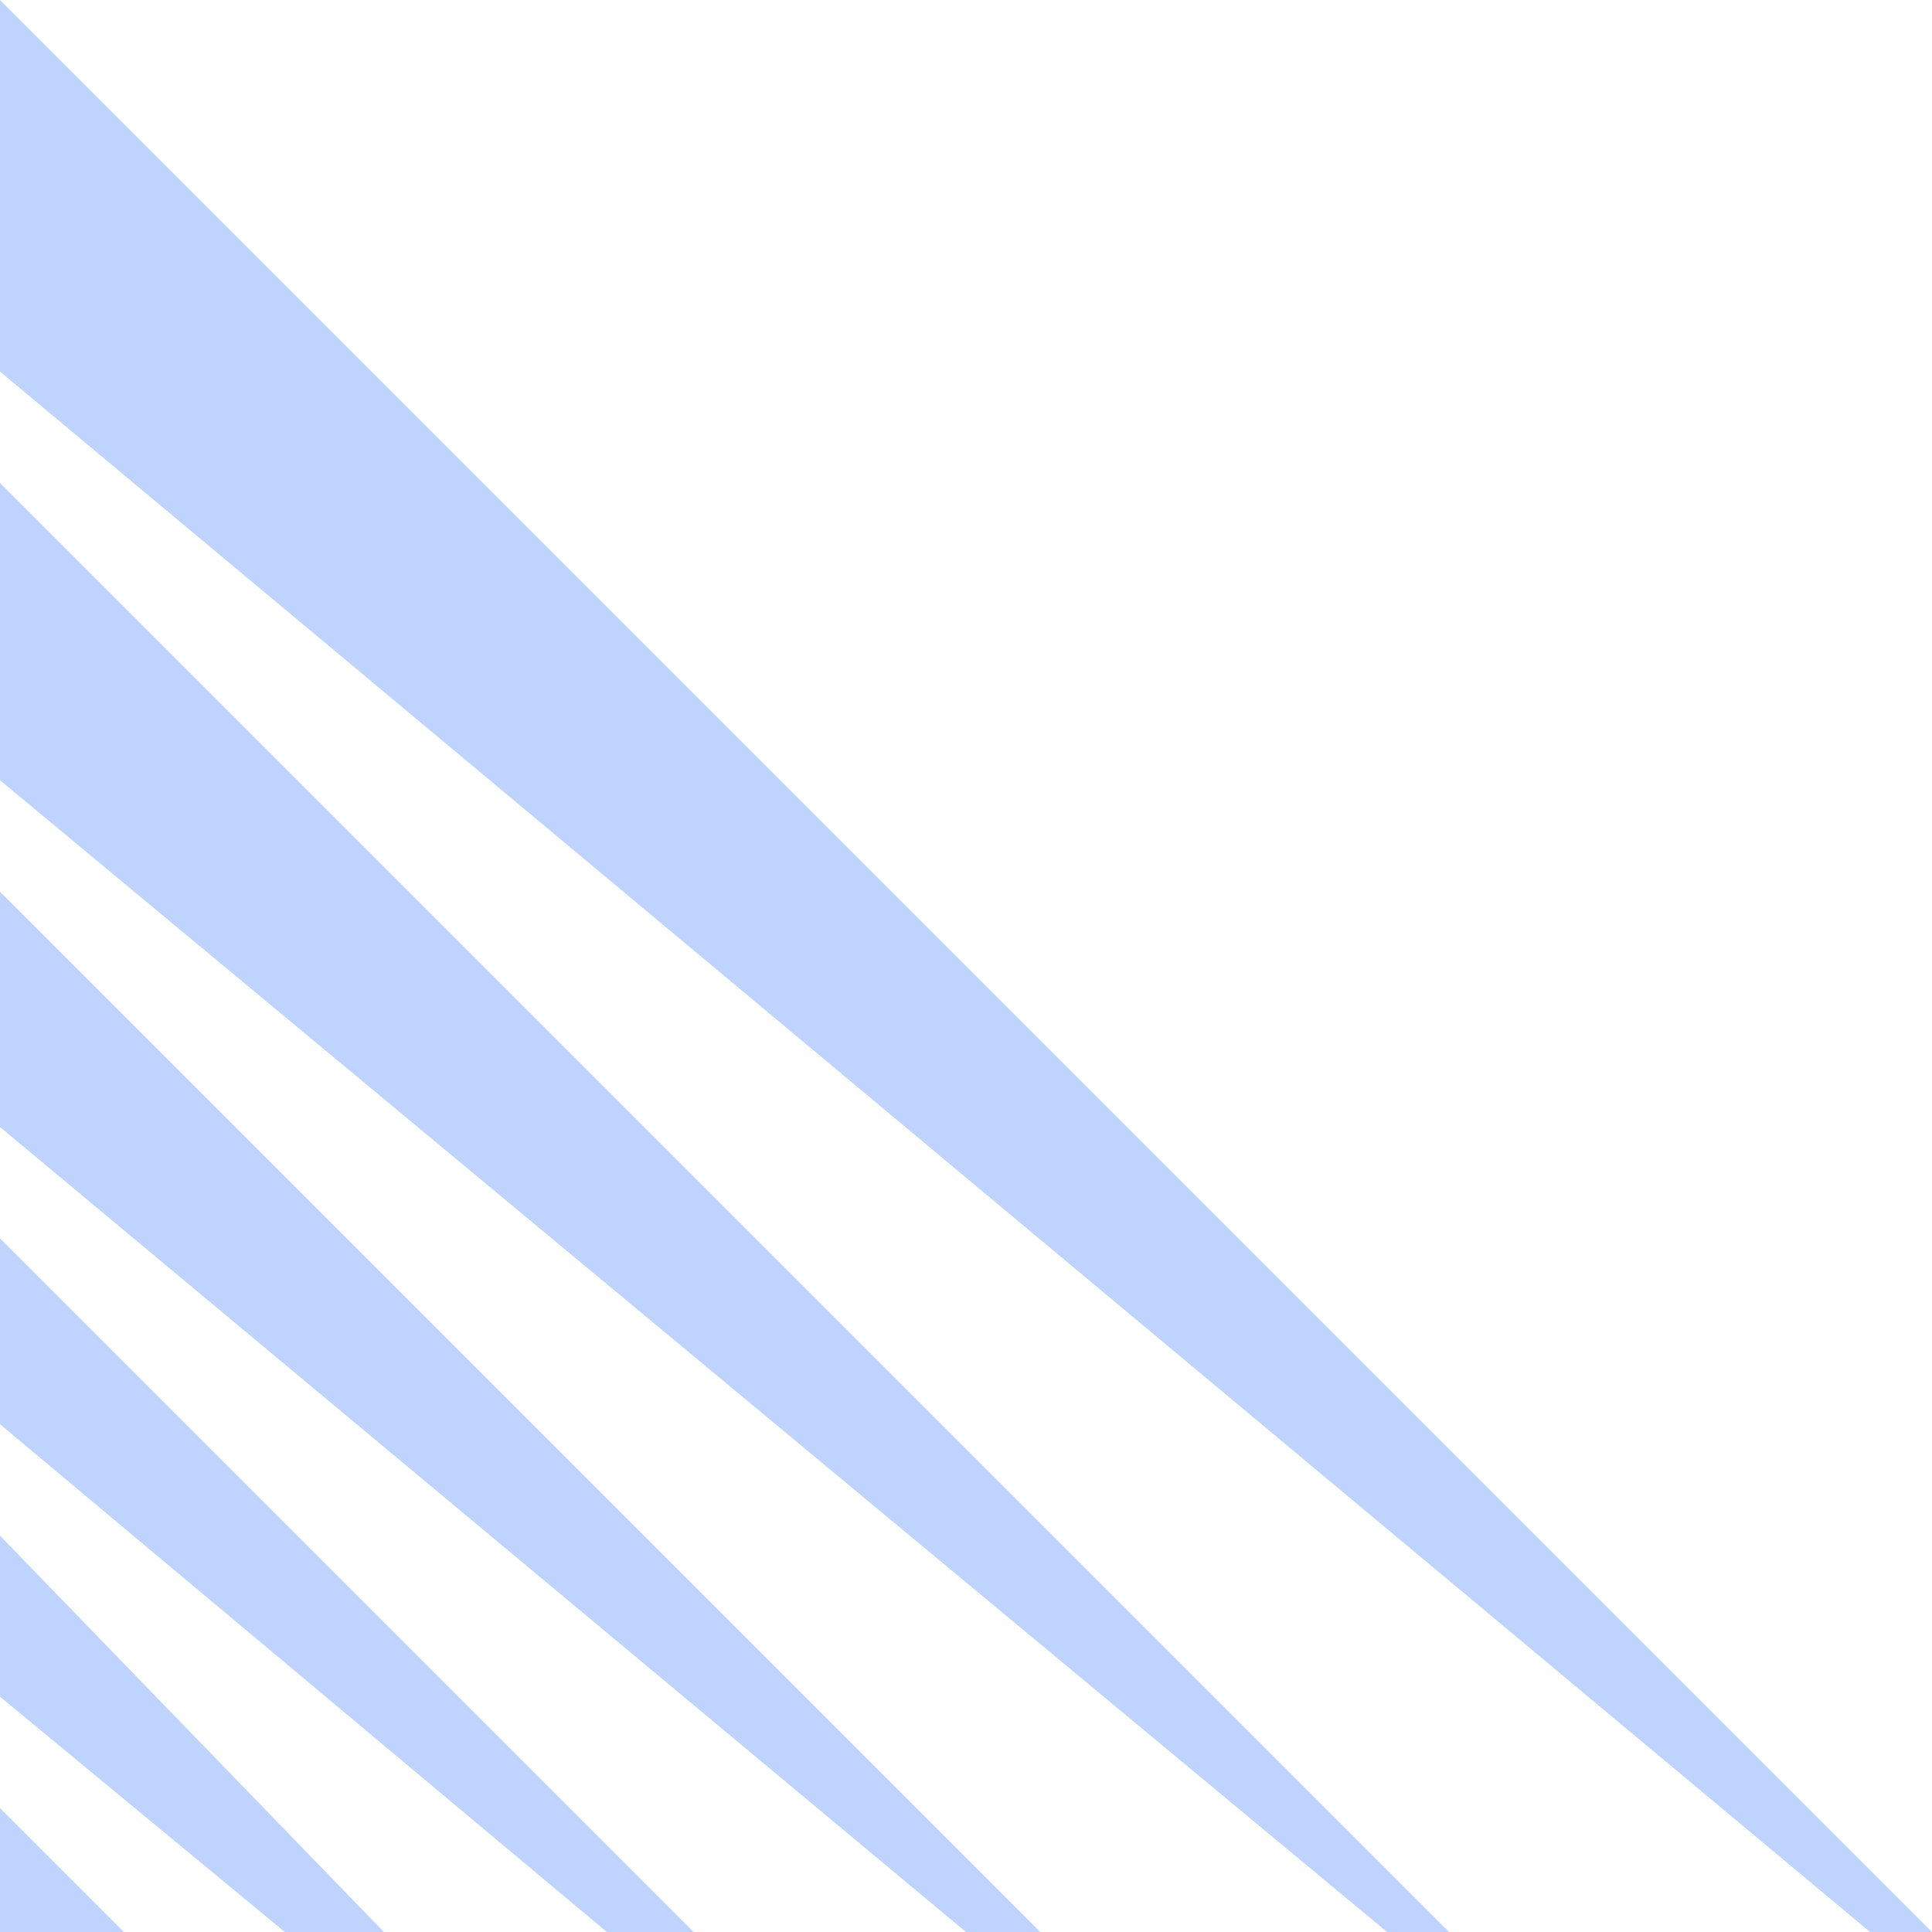 <svg width="150" height="150" viewBox="0 0 150 150" fill="none" xmlns="http://www.w3.org/2000/svg">
<path d="M150 150L0 0L0 28.846L145.192 150H150Z" fill="#2B6DFF" fill-opacity="0.3"/>
<path d="M112.5 150L0 37.5L0 60.577L107.692 150H112.5Z" fill="#2B6DFF" fill-opacity="0.3"/>
<path d="M80.769 150L0 69.231L0 87.5L75 150H80.769Z" fill="#2B6DFF" fill-opacity="0.3"/>
<path d="M53.846 150L0 96.154L0 110.577L47.115 150H53.846Z" fill="#2B6DFF" fill-opacity="0.3"/>
<path d="M29.808 150L0 119.231L0 131.731L22.115 150H29.808Z" fill="#2B6DFF" fill-opacity="0.3"/>
<path d="M9.615 150L0 140.385L0 150H9.615Z" fill="#2B6DFF" fill-opacity="0.3"/>
</svg>
